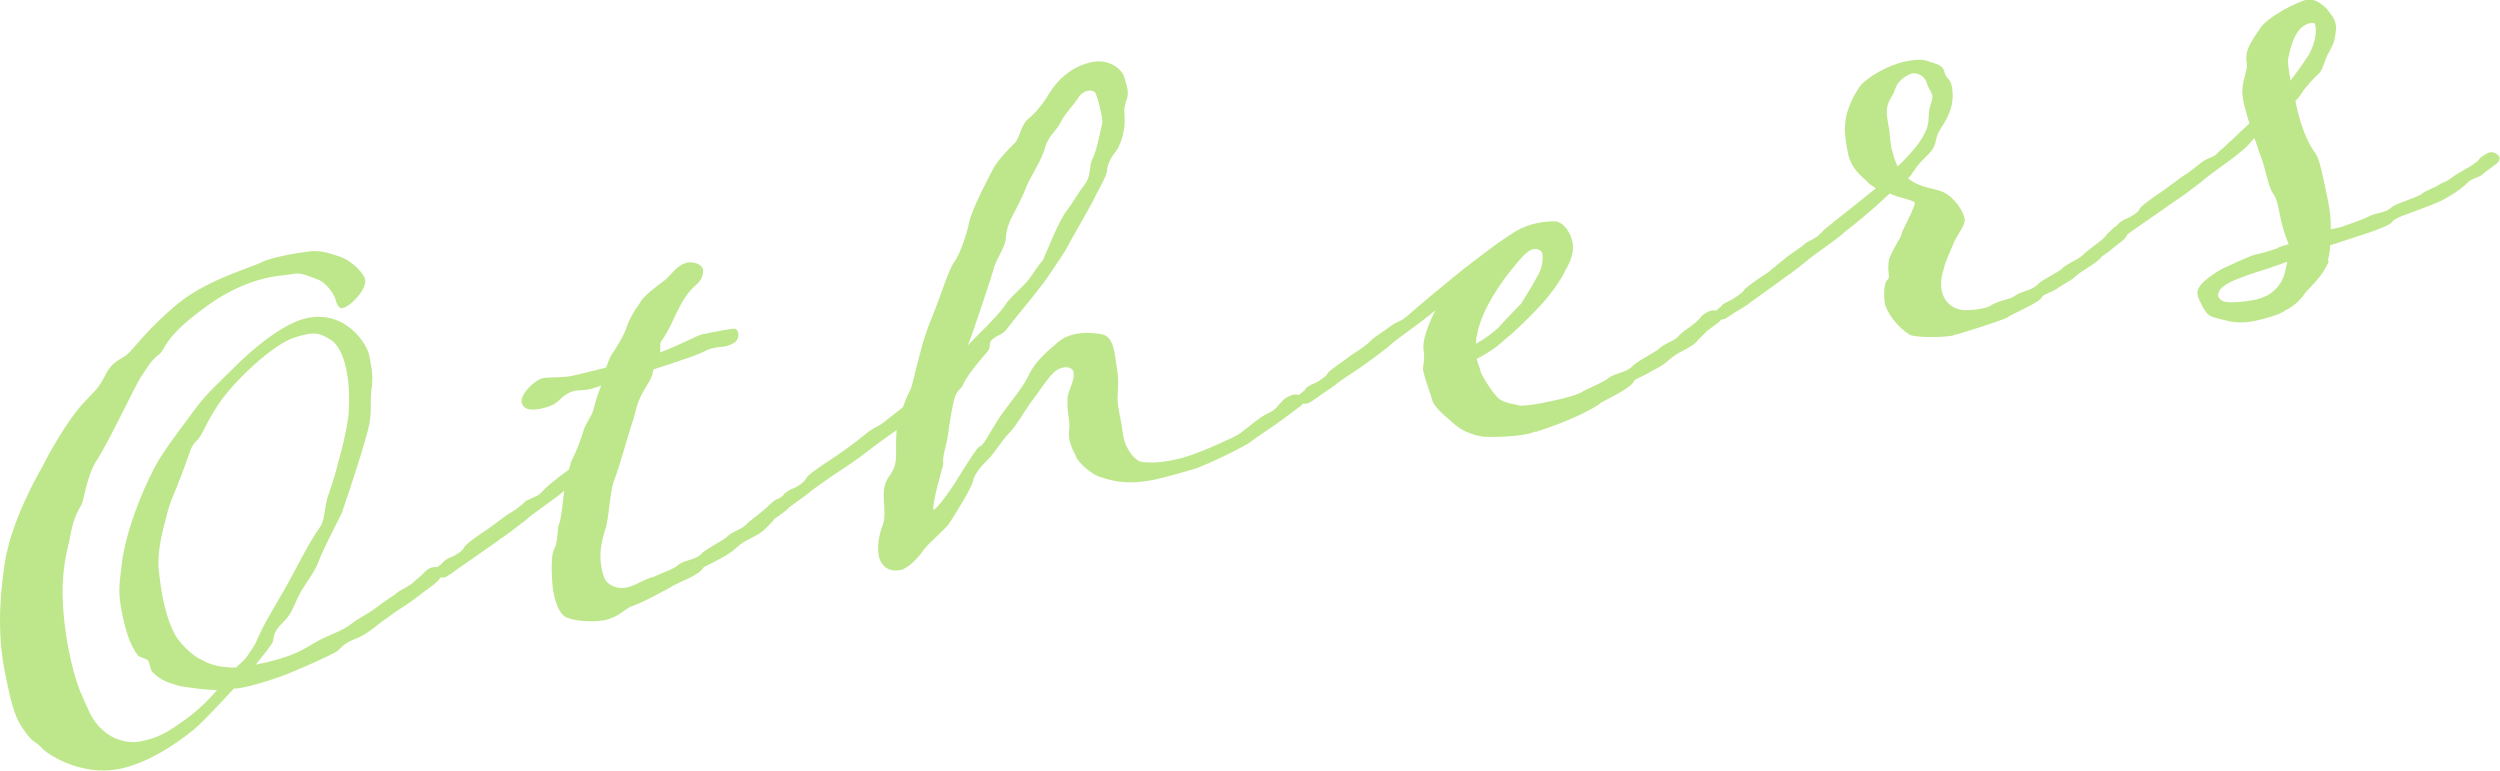 <?xml version="1.0" encoding="UTF-8"?><svg id="_レイヤー_2" xmlns="http://www.w3.org/2000/svg" width="104.34" height="32.16" viewBox="0 0 104.34 32.16"><defs><style>.cls-1{fill:#bee78b;}</style></defs><g id="_説明"><path class="cls-1" d="M16.5,24.79c.26-.21.47-.25.76-.49.05-.07.34-.28.44-.4.08-.08.15-.15.29-.21.18-.04.3-.03.37.02.07.05.09.14.1.19-.01.09-.08.23-.18.34-.28.27-.56.42-.85.66-.39.32-.81.53-1.21.85-.49.31-.86.73-1.43.93-.53.23-.43.27-.75.52-.33.19-1.42.68-1.93.88-.51.22-1.4.5-1.96.61-.15.03-.26.05-.39.05-.63.68-1.26,1.35-1.62,1.67-.89.73-2.03,1.45-3.15,1.68-1.65.33-3.1-.66-3.27-.9-.31-.31-.31-.15-.68-.66-.38-.51-.53-.94-.82-2.4-.3-1.47-.28-2.91-.02-4.65.29-1.74,1.28-3.5,1.6-4.06.28-.58,1.01-1.83,1.58-2.49.58-.64.67-.62,1-1.24.3-.64.69-.69.92-.89.26-.21.83-1.05,2.09-2.1,1.26-1.05,3.23-1.57,3.62-1.8.14-.06.46-.15.78-.22.53-.11,1.12-.2,1.28-.2.31,0,.49.02,1.12.23.59.22,1.01.75,1.05.95.08.41-.6,1.13-.95,1.2-.15.03-.25-.19-.29-.37-.03-.15-.35-.69-.75-.83-.37-.14-.64-.27-.94-.24-.29.06-.6.06-1.04.15-.68.14-1.59.44-2.63,1.2-1.85,1.32-1.71,1.81-2.01,2.03-.32.22-.57.67-.8,1.02-.23.38-1.37,2.76-1.77,3.36-.43.61-.57,1.74-.64,1.84-.03.13-.35.41-.52,1.54-.28,1.04-.34,1.94-.25,3.02.05.54.12,1.08.23,1.61.12.59.27,1.17.46,1.65.4.9.49,1.22.94,1.62.42.41,1.07.58,1.54.49.53-.11.88-.18,1.76-.81.59-.4,1.1-.9,1.48-1.34-.55-.01-1.09-.09-1.57-.17-.52-.17-.68-.17-1.12-.57-.12-.13-.1-.35-.2-.51-.11-.07-.33-.12-.41-.19-.37-.48-.54-1.18-.63-1.59-.2-.97-.18-1.19-.05-2.22.18-1.54,1.1-3.65,1.59-4.42.51-.81,1-1.4,1.48-2.07.48-.65,1.03-1.13,1.64-1.74.71-.72,2.04-1.85,3.04-2.05,1.59-.32,2.48,1.06,2.58,1.56.14.68.15.92.11,1.32-.1.57.02.85-.11,1.58-.16.74-.88,2.93-1.15,3.69-.35.71-.77,1.5-.97,2.03-.18.49-.53.84-.84,1.45-.28.61-.31.74-.64,1.08-.33.31-.36.47-.42.79-.01.09-.33.49-.72.97,1.29-.26,1.79-.51,2.34-.84.03,0,.05-.04.08-.05.63-.37.96-.41,1.45-.72.45-.37.76-.46,1.19-.79.18-.16.62-.43.78-.55ZM9.84,27.87c.23-.23.37-.29.58-.64.31-.43.27-.48.51-.96.26-.54.89-1.52,1.37-2.45.49-.92.76-1.41,1.02-1.77.24-.32.2-.68.33-1.23.15-.46.28-.76.46-1.5.19-.71.32-1.17.43-1.95.06-.78.03-1.38-.09-1.97-.11-.53-.33-1.04-.68-1.24-.38-.23-.58-.28-.96-.21-.12.02-.29.06-.49.13-.87.24-2.57,1.83-3.2,2.79-.59.88-.66,1.3-.92,1.53-.25.27-.19.25-.57,1.28-.4,1.06-.5,1.14-.67,1.82-.23.84-.39,1.55-.34,2.27.04.33.09.75.17,1.16.13.65.33,1.31.63,1.74.21.29.67.75,1.04.89.25.16.74.31,1.38.3Z"/><path class="cls-1" d="M20.83,22.54l-1.85,1.29s-.29.24-.44.27c-.15.03-.38-.05-.44-.19-.02-.12.11-.21.32-.37.12-.15.18-.16.29-.24.29-.09.63-.34.65-.44.06-.14.6-.52,1-.78l.8-.59c.25-.14.57-.36.8-.59.39-.2.49-.16.73-.45.05-.07.52-.47,1.05-.85.06-.17.09-.29.09-.32.2-.38.38-.84.49-1.2.1-.39.38-.72.45-.98.06-.29.18-.65.32-1.01-.2.07-.37.14-.55.17-.12.02-.24.02-.3.03-.06.01-.15,0-.21.01-.29.06-.53.23-.71.42-.18.16-.38.26-.76.34-.24.05-.71.11-.79-.27-.06-.32.52-.93.9-1.01.24-.05.76,0,1.23-.1.29-.06,1.4-.34,1.4-.34.08-.2.13-.42.25-.57.23-.35.53-.84.62-1.17.08-.23.28-.61.52-.93.15-.31.66-.68,1.06-.98.31-.28.45-.52.75-.67.06-.01.11-.05.17-.06.32-.06.63.09.67.29.02.24-.06.47-.38.72-.31.31-.51.65-.73,1.1-.19.41-.34.74-.55,1.06-.2.22-.09.29-.13.58.85-.32,1.54-.71,1.77-.76.21-.04,1.09-.22,1.27-.23.12-.02.19.05.22.17.02.12,0,.28-.13.39-.13.09-.28.15-.42.18-.12.02-.24.02-.36.04-.26.05-.32.07-.6.21-.34.16-.68.26-2.03.71-.04.25-.08.38-.36.81-.36.62-.35.87-.48,1.29-.16.43-.58,1.98-.78,2.48-.21.47-.22,1.67-.4,2.13-.15.49-.26,1-.14,1.59.02.12.05.24.11.38.09.29.5.51.94.42.38-.08.75-.37,1.11-.44.45-.21.85-.33,1.01-.48.26-.24.69-.2.98-.47.12-.18.98-.6,1.1-.74.12-.15.52-.29.68-.41.19-.13.02-.06.42-.36.45-.34.58-.48.71-.6.1-.11.27-.21.41-.24.09-.02.18,0,.25.04.08.08.12.13.13.19.02.12-.05.19-.08.23-.13.12-.56.42-.56.42-.09.14-.25.27-.38.41-.33.34-.81.41-1.22.8-.18.19-.48.34-.65.44-.41.24-.67.32-.72.39-.15.31-1.1.62-1.42.84-.28.15-1.05.58-1.48.73-.38.11-.52.44-1.19.61-.62.12-1.46.02-1.72-.17-.26-.22-.38-.66-.46-1.07-.05-.42-.11-1.45.05-1.72.16-.28.12-.79.19-1.02.09-.14.15-.79.23-1.42-.28.27-1.36.98-1.62,1.24-.32.25-.93.71-1.15.84Z"/><path class="cls-1" d="M48.18,20.02c-.94.19-1.54.13-2.22-.1-.32-.06-1.01-.62-1.07-.92-.09-.16-.19-.36-.25-.62-.03-.15-.04-.33-.01-.52.02-.37-.11-.71-.07-1.12-.07-.35.33-.8.24-1.24-.06-.14-.22-.2-.43-.16-.12.02-.23.08-.34.16-.29.24-.7.91-1.02,1.31-.26.36-.53.87-.88,1.25-.33.34-.6.82-.88,1.1-.28.27-.6.64-.64.92-.04.25-.76,1.41-.97,1.73-.21.32-.82.78-1.09,1.14-.23.35-.67.78-.96.84-.56.11-.81-.23-.9-.52-.07-.32-.07-.81.17-1.41.18-.62-.18-1.34.22-1.94.46-.61.26-.85.34-1.97-.43.3-1.02.73-1.2.88-.32.25-.94.68-1.15.81-.35.22-.99.69-1.18.82-.18.16-.42.33-.66.5-.05.04-.32.25-.43.27-.15.03-.41-.04-.46-.18-.02-.12.17-.22.35-.38.09-.14.21-.17.32-.25.29-.09.58-.33.62-.43.06-.16.6-.52,1-.78,1.05-.7,1.33-.97,1.6-1.18.35-.25.42-.21.71-.45l.74-.58c.12-.3.18-.49.27-.64.14-.24.25-.91.36-1.27.09-.32.21-.93.58-1.83.37-.9.7-2.01.94-2.33.19-.25.47-.98.6-1.56.09-.6.9-2.08,1.05-2.38.18-.31.61-.77.92-1.07.21-.35.15-.49.43-.88.15-.15.53-.41.96-1.14.44-.7,1.05-1.16,1.79-1.31.68-.14,1.25.27,1.35.65.04.18.09.29.12.44.03.15.04.33-.05.53-.13.42-.05.53-.06.9,0,.43-.22,1.05-.37,1.21-.12.15-.36.5-.36.78-.03.31-.43.91-.55,1.21-.13.27-1.02,1.8-1.17,2.1-.21.35-.47.71-.87,1.31-.43.58-1.44,1.79-1.59,2-.16.25-.44.27-.64.47-.15.18-.02.22-.13.42-.09.14-.85.94-1.06,1.44-.13.27-.24.17-.37.59-.1.39-.21,1.08-.27,1.55-.05.35-.25.91-.19,1.2-.09.32-.47,1.62-.41,1.89.15-.03.72-.85.83-1.02.53-.84.99-1.61,1.11-1.63.12-.02.36-.47.66-.96.34-.59,1.07-1.38,1.33-1.92.23-.54.66-.96,1.19-1.4.23-.23.51-.35.81-.41.35-.07.72-.05,1.04,0,.38.05.51.39.58.74.05.24.06.45.09.59.08.41.08.72.05,1.18-.03.31.05.72.13,1.11.05.24.07.48.11.68.11.53.47.98.76,1.04.38.05.8.02,1.15-.05.5-.1.62-.12,1.3-.38.2-.07,1.41-.59,1.65-.76.35-.25.73-.61,1.09-.8.14-.06.36-.19.43-.27.07-.11.28-.3.3-.34.11-.08.27-.18.42-.21.15-.03.37.02.41.22.02.12-.05.19-.08.23l-.96.71c-.4.29-.78.52-1.23.86-.22.14-.55.29-.72.39-.42.21-.98.47-1.49.67-.26.08-1.33.39-1.74.47ZM40.41,14.4c.22-.26,1.36-1.31,1.6-1.76.29-.37.82-.78,1.03-1.12.26-.39.38-.54.48-.65.09-.17.69-1.73,1.02-2.1.29-.39.44-.7.73-1.07.29-.37.17-.8.33-1.08.16-.28.32-1.14.39-1.42.04-.13,0-.34-.04-.51-.06-.32-.16-.64-.22-.78-.02-.09-.15-.15-.33-.12-.12.02-.23.08-.35.22-.18.31-.64.77-.81,1.14-.2.38-.53.54-.66,1.14-.22.59-.62,1.17-.74,1.5-.14.36-.4.88-.67,1.39-.16.4-.15.46-.18.65,0,.03-.02.06-.01.09.02.27-.35.84-.47,1.17-.1.39-.94,2.91-1.11,3.31Z"/><path class="cls-1" d="M64.11,18.01c-.12.02-.23.08-.35.1-.59.12-1.32.14-1.81.12-.56-.07-.98-.29-1.24-.52-.3-.28-.87-.68-.95-1.06-.11-.38-.3-.86-.36-1.18-.04-.21.08-.35.02-.83-.08-.38.16-1.04.49-1.69-.6.52-1.68,1.23-1.93,1.49-.29.24-.93.71-1.12.84-.29.21-.84.54-1.18.82-.21.17-.49.31-.67.47-.08.05-.35.25-.44.27-.21.04-.44-.03-.46-.18-.02-.12.17-.22.35-.38.06-.14.18-.16.29-.24.26-.08.6-.34.65-.44.06-.14.58-.45,1-.78.19-.13.6-.37.8-.59.18-.19.53-.38.8-.59.32-.25.42-.18.73-.45.39-.35,1.99-1.69,2.65-2.19,1.03-.79,1.38-1.04,1.9-1.36.25-.14.56-.27.88-.33.29-.06.56-.08.78-.07.38.08.62.52.69.87.08.38-.08.81-.29,1.16-.23.51-.77,1.2-1.17,1.61-.48.5-.89.91-1.44,1.36-.33.31-.8.59-1.1.74.04.18.13.34.17.55.12.28.57.99.81,1.15.31.18.62.18.78.24.13.04.61-.03,1.02-.11,1.06-.21,1.49-.36,1.68-.49.39-.2.9-.4,1.05-.55.32-.22.69-.2.98-.47.12-.18.95-.59,1.13-.75.12-.15.49-.28.68-.41.16-.12.05-.07.39-.35.14-.09.32-.22.4-.29.11-.08.31-.31.33-.34.11-.08.24-.17.39-.2.09-.02.18,0,.28.04.08.08.12.13.13.19.02.12-.05.19-.08.23-.16.12-.56.42-.56.42-.09.14-.31.28-.38.41-.36.35-.78.4-1.19.79-.21.19-.48.34-.71.45-.35.22-.67.32-.72.39-.09.29-1.02.72-1.38.92-.26.24-1.37.8-2.75,1.23ZM61.62,14.34c.33-.19.73-.48.93-.68.4-.45.83-.87.93-.98.12-.18.69-1.12.77-1.32.11-.21.16-.55.12-.79-.02-.09-.17-.21-.37-.17-.12.02-.25.11-.41.26-.4.45-.69.81-.86,1.06-.33.47-.92,1.35-1.08,2.24-.05.19-.04.25-.05.38Z"/><path class="cls-1" d="M81.54,14c-.44.09-1.57.1-1.84-.03-.49-.3-.95-.91-1.03-1.29-.06-.29-.05-.88.1-1,.16-.09-.05-.42.09-.91.18-.47.5-.87.52-1.05-.01-.06.57-1.12.54-1.27-.21-.14-.55-.16-1.05-.37-.75.7-1.59,1.39-1.88,1.6-.25.27-1.33.97-1.62,1.24-.29.24-.93.71-1.12.84l-1.18.85c-.18.16-.41.27-.68.44-.08.05-.35.25-.46.28-.18.04-.38-.05-.41-.19-.02-.12.12-.18.3-.34.09-.14.24-.17.29-.21.28-.12.65-.41.67-.47.04-.1.61-.49,1.01-.75l.79-.65c.21-.17.57-.36.8-.59.36-.19.45-.21.72-.51.15-.15,1.45-1.15,2.19-1.76-.18-.12-.32-.21-.37-.29-.27-.25-.62-.52-.77-1.07-.11-.53-.2-1-.12-1.51.08-.54.37-1.05.58-1.37.29-.39,1.22-.92,1.93-1.06.32-.06.68-.11.95,0,.3.12.61.12.68.5.04.18.24.26.28.49.04.21.13.65-.12,1.22-.25.57-.45.64-.54,1.12-.08.51-.59.7-.89,1.22-.1.11-.14.24-.27.33.55.44,1.09.39,1.5.59.44.22.8.76.86,1.08.01.06.02.12,0,.15-.04.25-.36.62-.48.95-.12.33-.32.68-.38.99-.11.36-.15.61-.09.94.08.38.37.75.9.8.25.01.52-.01.72-.05.15-.03.29-.06.38-.11.35-.25.83-.26,1.05-.43.26-.21.66-.19.95-.47.12-.18.93-.53,1.05-.7.18-.16.58-.33.73-.45.19-.13.05-.07.45-.37.48-.37.56-.42.68-.6.08-.08.21-.17.33-.19.06-.01.08-.05.11-.05.06-.01.12,0,.16.03.11.07.21.11.22.2.04.21-.43.45-.63.65-.13.12-.24.17-.4.29-.29.37-.78.52-1.19.91-.08.08-.68.41-.68.44-.38.23-.59.24-.63.34-.13.27-1.18.67-1.48.88-.19.1-1.86.65-2.24.73ZM78.97,6.26c.05.23.12.46.23.69.87-.85,1.05-1.19,1.23-1.62.12-.45.01-.55.16-1.01.06-.16.07-.26.05-.35-.03-.15-.15-.28-.22-.48-.06-.29-.37-.48-.64-.42-.23.08-.58.3-.69.66-.09.29-.21.35-.3.64-.1.27,0,.74.07,1.09,0,.15.04.48.1.81Z"/><path class="cls-1" d="M97.19,10.91c-.22.59-.79,1.08-.99,1.33-.19.28-.47.55-.83.72-.21.17-.85.35-1.29.44-.09.02-.65.13-1.2-.03-.58-.16-.69-.1-.94-.55-.11-.22-.2-.36-.22-.51-.03-.15.01-.25.11-.39.19-.25.57-.51.93-.71.28-.12,1.01-.48,1.35-.58.44-.09.84-.23.98-.29.02-.04.23-.08.43-.15-.08-.23-.21-.45-.39-1.33-.05-.26-.11-.56-.24-.75-.25-.32-.33-1.16-.6-1.75-.06-.17-.11-.38-.21-.6-.19.25-.42.48-.56.57-.28.27-1.36.98-1.62,1.24-.32.25-.93.71-1.15.84l-1.85,1.29s-.29.24-.43.27c-.15.03-.38-.05-.44-.19-.02-.12.11-.21.32-.37.12-.15.18-.16.29-.24.29-.09.64-.34.65-.44.06-.13.6-.52,1-.78l.8-.59c.25-.14.54-.38.8-.59.35-.25.49-.16.73-.45.16-.12.72-.67,1.26-1.17-.09-.29-.18-.61-.24-.87-.05-.26-.07-.48-.05-.57.02-.37.22-.87.19-1.02-.11-.53.1-.85.53-1.48.32-.52,1.6-1.15,1.99-1.23.32-.06.69.26.81.39.12.16.32.36.37.63.03.15.02.27-.02.49-.03.28-.15.49-.28.73-.16.28-.21.62-.36.81-.21.19-.61.61-.75.85-.07.11-.14.21-.27.33.13.65.36,1.49.76,2.08.21.26.29.55.6,2.08.08.38.12.77.12,1.2.29-.06.5-.1.58-.15.43-.15.83-.29.99-.38.33-.19.68-.11.99-.41.13-.12,1.05-.4,1.21-.52.18-.16.56-.27.75-.4.16-.12.26-.08.63-.37.11-.08.63-.37.71-.42.08-.08.3-.18.36-.32.11-.08.27-.21.41-.24.09-.02.18,0,.25.04.11.07.15.12.16.18.02.12-.08.2-.11.24-.16.12-.56.42-.56.42-.09.14-.51.22-.61.34-.43.42-1.06.8-1.63,1l-.85.32c-.4.14-.65.25-.72.36-.19.25-1.5.61-2.59.98,0,.28-.06.47-.09.63ZM95.47,10.92c-1.19.45-2.4.7-2.8,1.15-.07.11-.11.21-.09.29.02.09.09.14.19.21.26.1.95.02,1.36-.06.46-.12.77-.28,1.05-.7.16-.25.22-.59.28-.88ZM95.6,3.36c.36-.47.67-.93.76-1.07.18-.34.36-.81.27-1.25-.02-.09-.11-.1-.2-.08-.15.03-.34.13-.46.28-.3.34-.42.94-.48,1.26-.01.09.03.45.11.86Z"/></g></svg>